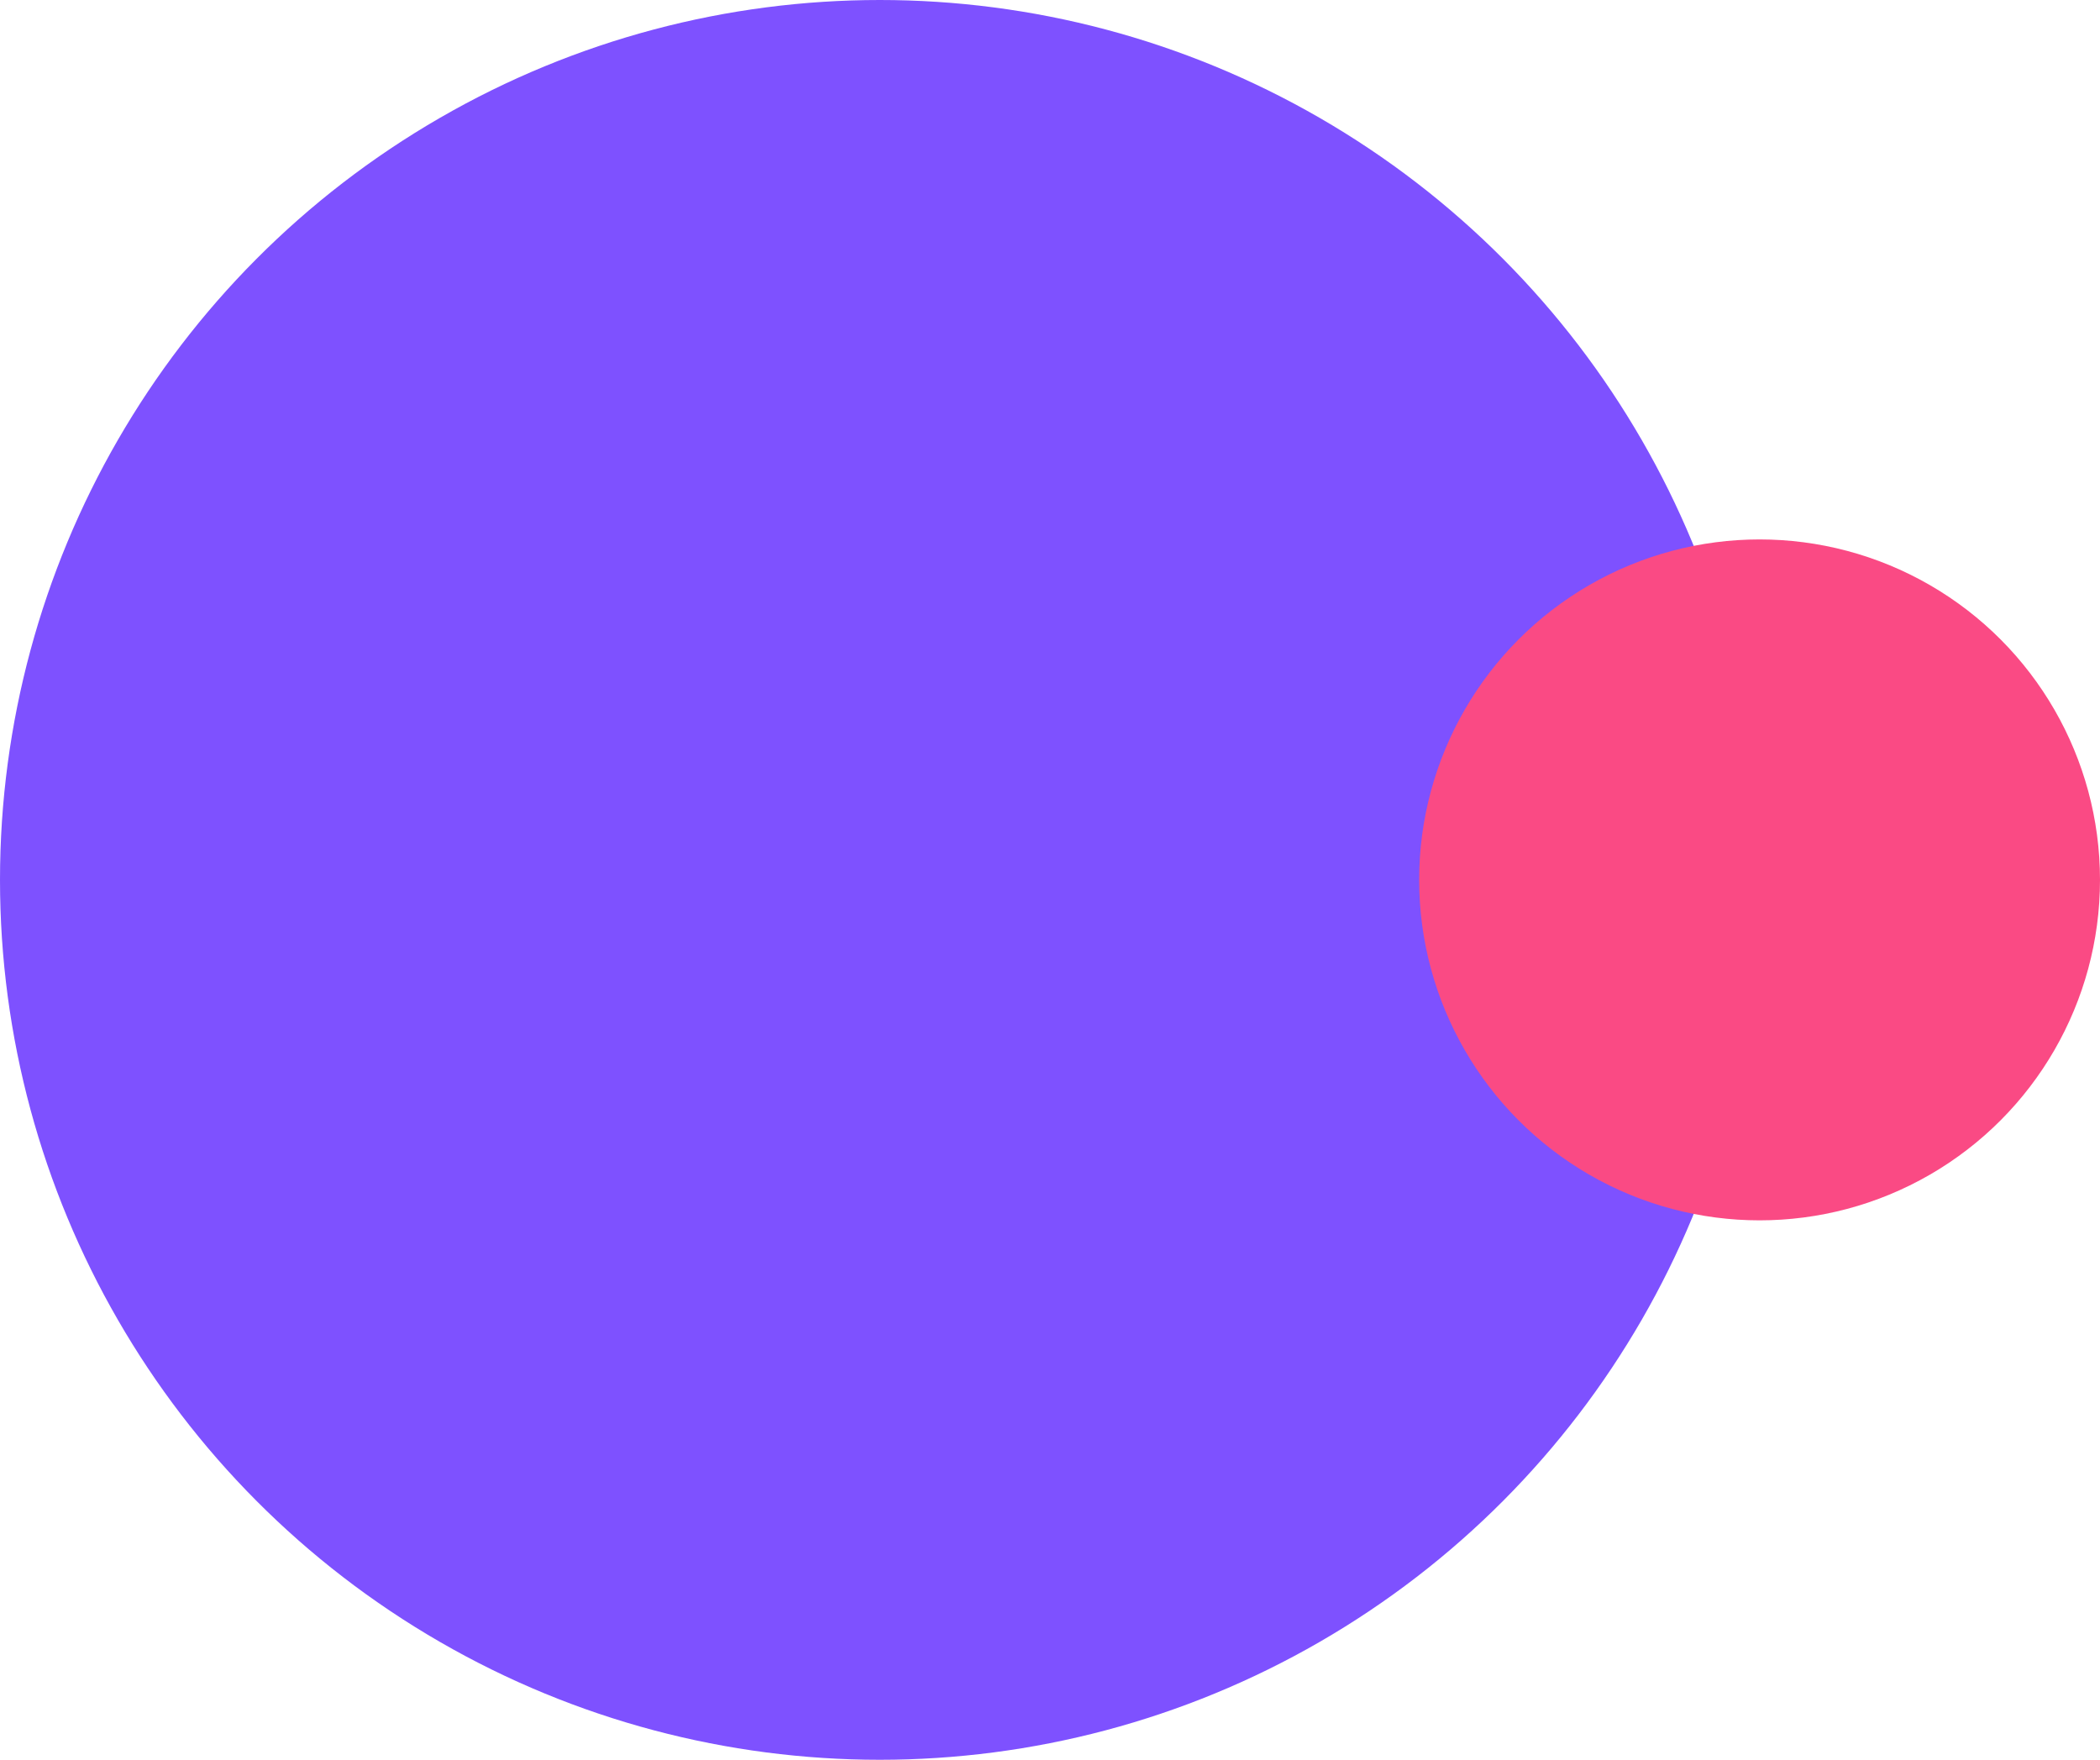 <svg xmlns="http://www.w3.org/2000/svg" width="475" height="398" viewBox="0 0 475 398">
  <g id="Group_1" data-name="Group 1" transform="translate(0 -1849)">
    <g id="Group_25" data-name="Group 25" transform="translate(0 1849)">
      <circle id="Oval" cx="199" cy="199" r="199" fill="#7e51ff"/>
      <circle id="Oval_Copy" data-name="Oval Copy" cx="77" cy="77" r="77" transform="translate(321 122)" fill="#fa4a84"/>
    </g>
  </g>
</svg>
